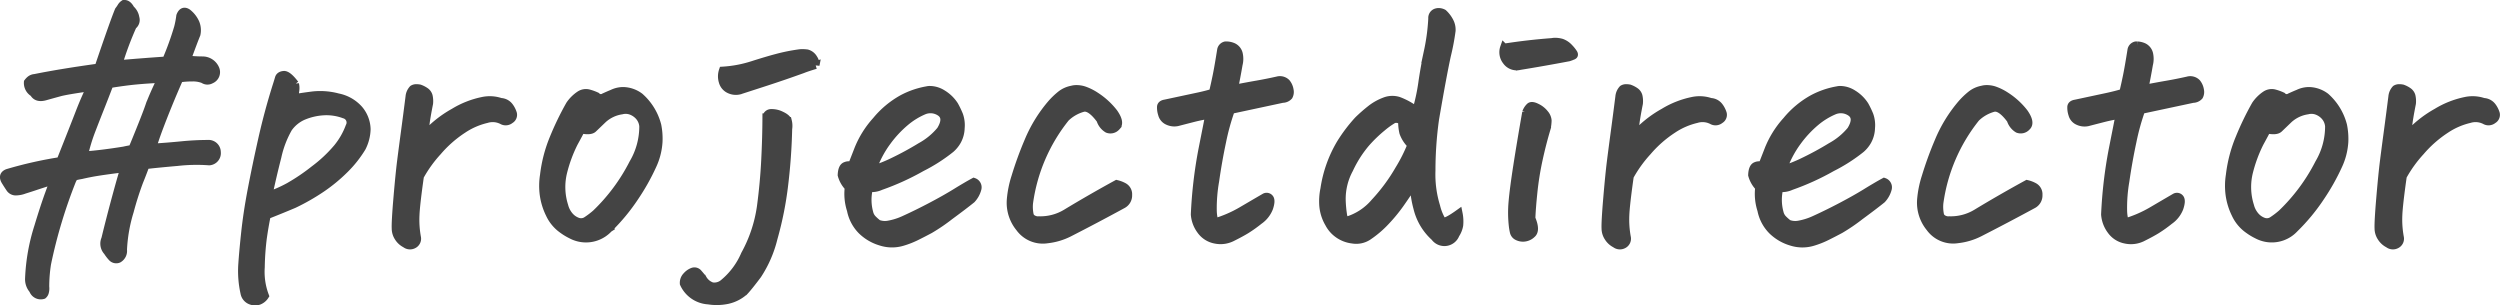 <svg xmlns="http://www.w3.org/2000/svg" width="158.927" height="19.417" viewBox="0 0 158.927 19.417">
  <path id="パス_14487" data-name="パス 14487" d="M-72.021-10.957q1.6-.137,3.027-.234a18.751,18.751,0,0,0,.762-2.109,6.242,6.242,0,0,0,.137-.723q.156-.41.469-.2a1.719,1.719,0,0,1,.5.635,1.214,1.214,0,0,1,.068.732q-.156.371-.605,1.6a8.687,8.687,0,0,0,1,.059.889.889,0,0,1,.8.527.517.517,0,0,1-.273.7.446.446,0,0,1-.488-.02,1.83,1.83,0,0,0-.713-.117,5.211,5.211,0,0,0-.811.059q-.742,1.68-1.348,3.3-.2.547-.371,1.094.957-.059,1.836-.146t1.68-.088a.529.529,0,0,1,.586.527.526.526,0,0,1-.488.586,10.919,10.919,0,0,0-2.021.039q-1.338.117-2.021.2-.2.547-.4,1.035a19.864,19.864,0,0,0-.605,1.9A9.865,9.865,0,0,0-71.729.84a.584.584,0,0,1-.293.586.371.371,0,0,1-.41-.088,2.555,2.555,0,0,1-.293-.381.734.734,0,0,1-.137-.8q.313-1.289.684-2.656t.527-1.836q-.977.117-1.719.234-.488.078-1.016.2-.234.039-.469.1a1.079,1.079,0,0,1-.1.215,31.722,31.722,0,0,0-1.6,5.313,9.382,9.382,0,0,0-.117,1.465.9.9,0,0,1-.02.332.358.358,0,0,1-.117.2.521.521,0,0,1-.645-.332,1.02,1.02,0,0,1-.254-.723,12.367,12.367,0,0,1,.586-3.3q.371-1.23.684-2.09.176-.488.332-.859-.859.273-1.211.391T-78-2.969a1.6,1.6,0,0,1-.518.107.447.447,0,0,1-.41-.205q-.146-.215-.264-.41-.273-.41.117-.566A25.827,25.827,0,0,1-75.713-4.8q.9-2.266,1.221-3.1t.693-1.592q-1.523.215-1.953.332t-.918.254q-.547.156-.742-.215a.736.736,0,0,1-.371-.684.963.963,0,0,1,.146-.156.514.514,0,0,1,.3-.117q1.641-.332,4.043-.664,1-2.949,1.289-3.633a2.235,2.235,0,0,0,.156-.225.539.539,0,0,1,.176-.186h.039q.215,0,.391.332a.91.91,0,0,1,.3.547.451.451,0,0,1-.166.508A20.027,20.027,0,0,0-72.021-10.957Zm1.973,2.617q.254-.684.742-1.68-.879.039-1.6.107t-1.68.225q-.313.82-.6,1.543t-.557,1.426a11.112,11.112,0,0,0-.469,1.563q1.094-.078,2.539-.312.254-.059.527-.1l.117-.273Q-70.264-7.7-70.049-8.34ZM-62.705,3.77a.808.808,0,0,1-.391.322.743.743,0,0,1-.527-.02.637.637,0,0,1-.391-.479,6.4,6.4,0,0,1-.146-1.719q.049-.8.186-2.09t.42-2.773q.283-1.484.664-3.184t.908-3.379q.1-.312.156-.508t.332-.215q.254,0,.7.586a1.073,1.073,0,0,1,0,.5,3.492,3.492,0,0,1-.117.4q.586-.1,1.27-.186a4.374,4.374,0,0,1,1.572.127,2.418,2.418,0,0,1,1.348.771,2.02,2.02,0,0,1,.479,1.26,2.746,2.746,0,0,1-.293,1.152,7.1,7.1,0,0,1-1.094,1.387,10.2,10.2,0,0,1-1.465,1.211,13.523,13.523,0,0,1-1.777,1.016q-.879.371-1.719.7-.137.664-.244,1.406a16.614,16.614,0,0,0-.137,1.895A4.318,4.318,0,0,0-62.705,3.77ZM-62.49-2.6a8.11,8.11,0,0,0,1.309-.576A12.668,12.668,0,0,0-59.57-4.268a8.73,8.73,0,0,0,1.465-1.377,4.7,4.7,0,0,0,.771-1.348.527.527,0,0,0-.332-.762,3.236,3.236,0,0,0-1.309-.2,3.9,3.9,0,0,0-1.26.283,2.238,2.238,0,0,0-.986.791,6.4,6.4,0,0,0-.693,1.816Q-62.236-3.809-62.49-2.6Zm9.844-3.711A7.121,7.121,0,0,1-50.7-7.9a5.721,5.721,0,0,1,1.836-.723,2.17,2.17,0,0,1,1.143.068.729.729,0,0,1,.547.283,1.461,1.461,0,0,1,.234.459.357.357,0,0,1-.176.391.449.449,0,0,1-.488.059,1.314,1.314,0,0,0-1.016-.1,4.568,4.568,0,0,0-1.5.654,7.475,7.475,0,0,0-1.6,1.406,8.143,8.143,0,0,0-1.133,1.572q-.254,1.777-.283,2.48A6.25,6.25,0,0,0-53.037.078a.418.418,0,0,1-.234.439.469.469,0,0,1-.508-.049,1.13,1.13,0,0,1-.449-.41A1.034,1.034,0,0,1-54.4-.508q-.02-.41.107-1.914t.234-2.354q.107-.85.244-1.865t.293-2.246a.814.814,0,0,1,.215-.488.41.41,0,0,1,.215-.059,1.315,1.315,0,0,1,.215.02,1.53,1.53,0,0,1,.391.205.53.53,0,0,1,.186.273,1.466,1.466,0,0,1,.029.479q-.2,1-.244,1.484A2.5,2.5,0,0,1-52.646-6.309Zm11.8,5.8A1.972,1.972,0,0,1-42.627.1a2.016,2.016,0,0,1-.605-.205A3.715,3.715,0,0,1-43.8-.449a2.462,2.462,0,0,1-.811-.977,4,4,0,0,1-.381-1.25,4.322,4.322,0,0,1,.02-1.23,8.792,8.792,0,0,1,.615-2.354A18.368,18.368,0,0,1-43.33-8.379,2.342,2.342,0,0,1-42.705-9a.713.713,0,0,1,.557-.107,3.075,3.075,0,0,1,.518.186.378.378,0,0,0,.479.059q.3-.137.537-.234a1.589,1.589,0,0,1,.684-.156,1.824,1.824,0,0,1,1.055.371A3.63,3.63,0,0,1-37.764-7.07,4.249,4.249,0,0,1-37.686-6a4.143,4.143,0,0,1-.4,1.523,13.732,13.732,0,0,1-1.1,1.953A12.289,12.289,0,0,1-40.85-.508ZM-42.607-6.8q-.117.234-.459.859a8.961,8.961,0,0,0-.674,1.816,3.958,3.958,0,0,0,.059,2.168,1.585,1.585,0,0,0,.322.635,1.225,1.225,0,0,0,.527.371.633.633,0,0,0,.586-.078,5.421,5.421,0,0,0,.576-.439,11.894,11.894,0,0,0,2.363-3.184,4.6,4.6,0,0,0,.645-2.363,1.09,1.09,0,0,0-.244-.6,1.246,1.246,0,0,0-.5-.361,1.018,1.018,0,0,0-.625-.039,2.255,2.255,0,0,0-1.182.557l-.625.6Q-42.021-6.68-42.607-6.8Zm13.164-.039q-.039,1.777-.254,3.555A21.705,21.705,0,0,1-30.371.1a7.457,7.457,0,0,1-1.016,2.344q-.557.742-.83,1.035a2.371,2.371,0,0,1-1.084.557,3.337,3.337,0,0,1-1.221.029,1.834,1.834,0,0,1-1.562-1.074A.62.62,0,0,1-35.9,2.5a.958.958,0,0,1,.4-.273.321.321,0,0,1,.352.117q.156.176.273.332a1.06,1.06,0,0,0,.586.488.9.9,0,0,0,.7-.176A4.8,4.8,0,0,0-32.2,1.143a8.851,8.851,0,0,0,1.016-3.037q.2-1.5.273-2.949t.078-2.734a.3.3,0,0,1,.313-.273,1.326,1.326,0,0,1,.635.146q.361.166.42.361A1.262,1.262,0,0,1-29.443-6.836Zm1.738-4.062q-.527.156-.82.273-1.133.41-2.3.791l-1.719.557a.96.96,0,0,1-.645-.068.77.77,0,0,1-.42-.5,1.129,1.129,0,0,1,.01-.7,7.689,7.689,0,0,0,1.875-.352q.918-.293,1.582-.469a11.763,11.763,0,0,1,1.348-.273,1.547,1.547,0,0,1,.254-.02,2.369,2.369,0,0,1,.293.02.688.688,0,0,1,.42.332A.708.708,0,0,1-27.705-10.9Zm2.3,6.406q.078-.2.391-1a6.065,6.065,0,0,1,1.162-1.875,5.8,5.8,0,0,1,1.66-1.387A5.221,5.221,0,0,1-20.615-9.3a.726.726,0,0,1,.176-.02,1.548,1.548,0,0,1,.82.254,2.319,2.319,0,0,1,.742.723,5.491,5.491,0,0,1,.3.625,1.916,1.916,0,0,1,.1.82,1.787,1.787,0,0,1-.225.83,1.926,1.926,0,0,1-.41.5,10.49,10.49,0,0,1-1.846,1.182A15.967,15.967,0,0,1-23.564-3.2a1.359,1.359,0,0,1-.742.117,3.107,3.107,0,0,0,.02,1.582.845.845,0,0,0,.225.4,3.042,3.042,0,0,0,.322.283,1.244,1.244,0,0,0,.674.059,4.076,4.076,0,0,0,.986-.312q.82-.371,1.729-.85t1.572-.889q.664-.41,1.133-.664a.368.368,0,0,1,.234.439,1.564,1.564,0,0,1-.371.674q-.508.41-1.387,1.055a11.585,11.585,0,0,1-1.26.859q-.4.215-.85.439A5.482,5.482,0,0,1-22.2.352a2.3,2.3,0,0,1-1.357-.02,2.914,2.914,0,0,1-1.221-.713,2.528,2.528,0,0,1-.684-1.3A3.33,3.33,0,0,1-25.6-3.125a1.77,1.77,0,0,1-.449-.781q.02-.508.254-.586A.5.5,0,0,1-25.4-4.492Zm1.309.254a9.083,9.083,0,0,0,1.348-.537,19.484,19.484,0,0,0,1.719-.937,4.347,4.347,0,0,0,1.27-1.045q.469-.762.01-1.113a1.1,1.1,0,0,0-1.1-.117A4.663,4.663,0,0,0-22-7.275a7.049,7.049,0,0,0-1.162,1.25A6.535,6.535,0,0,0-24.092-4.238ZM-9.6-7.422q-.605-.82-1.055-.762a2.551,2.551,0,0,0-1.152.645,11.033,11.033,0,0,0-2.324,5.41,2.5,2.5,0,0,0,.049.791.449.449,0,0,0,.244.244.623.623,0,0,0,.332.059,3.146,3.146,0,0,0,1.719-.449q1.582-.957,3.223-1.855a1.8,1.8,0,0,1,.459.176.545.545,0,0,1,.273.518.652.652,0,0,1-.322.6q-1.719.938-3.437,1.816a4.052,4.052,0,0,1-1.387.41,1.824,1.824,0,0,1-1.758-.732A2.514,2.514,0,0,1-15.3-2.324a6.491,6.491,0,0,1,.293-1.465,22.532,22.532,0,0,1,.82-2.256,8.919,8.919,0,0,1,1.465-2.393,4.687,4.687,0,0,1,.576-.557,1.617,1.617,0,0,1,.732-.342,1.062,1.062,0,0,1,.293-.039,1.534,1.534,0,0,1,.488.078,3.3,3.3,0,0,1,.742.371A4.632,4.632,0,0,1-8.74-7.871q.449.645.156.9a.505.505,0,0,1-.557.137A1.034,1.034,0,0,1-9.6-7.422Zm8.3-.625a14.582,14.582,0,0,0-.557,2.012Q-2.119-4.8-2.3-3.525A9.97,9.97,0,0,0-2.451-1.66,2.758,2.758,0,0,0-2.334-.9a7.652,7.652,0,0,0,1.7-.732Q.146-2.09.85-2.5a.248.248,0,0,1,.322.078q.107.156-.039.6A1.732,1.732,0,0,1,.5-1.016a8.542,8.542,0,0,1-.82.586q-.352.215-.9.488A1.631,1.631,0,0,1-2.3.2a1.457,1.457,0,0,1-.918-.586A1.931,1.931,0,0,1-3.6-1.406a28.681,28.681,0,0,1,.479-4.1q.361-1.816.439-2.227-.508.078-1.045.215t-.986.254A.967.967,0,0,1-5.3-7.334a.646.646,0,0,1-.381-.439,1.338,1.338,0,0,1-.068-.479q.02-.166.273-.205l2.012-.43Q-2.92-9-2.451-9.141q.117-.488.234-1.055t.293-1.68a.366.366,0,0,1,.273-.273h.1a1.092,1.092,0,0,1,.41.1.655.655,0,0,1,.352.488,1.434,1.434,0,0,1-.02.625q-.137.8-.293,1.543Q-.186-9.57.381-9.668t1.27-.254a.589.589,0,0,1,.576.146.947.947,0,0,1,.205.459.561.561,0,0,1-.049.391.537.537,0,0,1-.4.176ZM10.322-3.359q-.469.723-.869,1.289A10.131,10.131,0,0,1,8.535-.957a6.437,6.437,0,0,1-1.1.938,1.374,1.374,0,0,1-1,.215,1.962,1.962,0,0,1-.947-.371A1.893,1.893,0,0,1,4.932-.82,2.678,2.678,0,0,1,4.57-1.914a3.8,3.8,0,0,1,.068-1.113A7.918,7.918,0,0,1,5.654-5.9,9.758,9.758,0,0,1,6.787-7.4a10.129,10.129,0,0,1,.84-.732,3.311,3.311,0,0,1,.83-.459,1.337,1.337,0,0,1,.9-.039,4.309,4.309,0,0,1,1.123.625,12.238,12.238,0,0,0,.381-1.758q.127-.9.361-2.031a12.96,12.96,0,0,0,.273-2.07.369.369,0,0,1,.215-.371.522.522,0,0,1,.2-.039.659.659,0,0,1,.293.078,1.887,1.887,0,0,1,.391.508,1.118,1.118,0,0,1,.137.605,14.638,14.638,0,0,1-.293,1.553q-.273,1.24-.762,4.092a23.9,23.9,0,0,0-.225,3.262,6.891,6.891,0,0,0,.3,2.266,3.2,3.2,0,0,0,.381.928q.146.166,1.045-.479a2.553,2.553,0,0,1,.039.742,1.533,1.533,0,0,1-.234.586A.762.762,0,0,1,11.65.039a3.619,3.619,0,0,1-1.1-1.846A6.491,6.491,0,0,1,10.322-3.359ZM9.58-7.324a.532.532,0,0,0-.557-.117,5.2,5.2,0,0,0-.7.5,8.809,8.809,0,0,0-1.025.986,7.354,7.354,0,0,0-1.074,1.68,3.961,3.961,0,0,0-.479,1.943,7.622,7.622,0,0,0,.1,1.045A.583.583,0,0,0,6.025-1,3.714,3.714,0,0,0,7.842-2.178a11.4,11.4,0,0,0,1.543-2.09,10.027,10.027,0,0,0,.781-1.553A2.037,2.037,0,0,1,9.658-6.6,3,3,0,0,1,9.58-7.324Zm9.2.43q-.293.977-.518,2.012A18.934,18.934,0,0,0,17.93-2.8q-.107,1.045-.127,1.65.313.742.039.986A.818.818,0,0,1,17.3.078a.786.786,0,0,1-.42-.1.419.419,0,0,1-.2-.273q-.039-.176-.059-.332A7.546,7.546,0,0,1,16.6-2.207q.068-.8.3-2.295t.566-3.389a.932.932,0,0,1,.244-.371q.127-.1.439.059a1.4,1.4,0,0,1,.5.4.75.75,0,0,1,.186.43A2.546,2.546,0,0,1,18.779-6.895Zm-2.715-5.117q1.484-.234,3.047-.352a.994.994,0,0,1,.2-.02,1.559,1.559,0,0,1,.41.059,1.212,1.212,0,0,1,.488.332,2.136,2.136,0,0,1,.273.342q.059.107-.01.146a2.093,2.093,0,0,1-.3.117q-1.543.293-3.105.547a.8.8,0,0,1-.859-.312A.9.9,0,0,1,16.064-12.012Zm8.2,5.7A7.121,7.121,0,0,1,26.211-7.9a5.721,5.721,0,0,1,1.836-.723,2.17,2.17,0,0,1,1.143.068.729.729,0,0,1,.547.283,1.461,1.461,0,0,1,.234.459.357.357,0,0,1-.176.391.449.449,0,0,1-.488.059,1.314,1.314,0,0,0-1.016-.1,4.569,4.569,0,0,0-1.5.654,7.475,7.475,0,0,0-1.6,1.406,8.143,8.143,0,0,0-1.133,1.572q-.254,1.777-.283,2.48A6.25,6.25,0,0,0,23.877.078a.418.418,0,0,1-.234.439.469.469,0,0,1-.508-.049,1.13,1.13,0,0,1-.449-.41,1.034,1.034,0,0,1-.176-.566q-.02-.41.107-1.914t.234-2.354q.107-.85.244-1.865t.293-2.246a.814.814,0,0,1,.215-.488.41.41,0,0,1,.215-.059,1.315,1.315,0,0,1,.215.02,1.53,1.53,0,0,1,.391.205.53.53,0,0,1,.186.273,1.466,1.466,0,0,1,.029.479q-.2,1-.244,1.484A2.5,2.5,0,0,1,24.268-6.309Zm8.2,1.816q.078-.2.391-1a6.065,6.065,0,0,1,1.162-1.875,5.8,5.8,0,0,1,1.66-1.387A5.221,5.221,0,0,1,37.256-9.3a.726.726,0,0,1,.176-.02,1.548,1.548,0,0,1,.82.254,2.319,2.319,0,0,1,.742.723,5.492,5.492,0,0,1,.3.625,1.916,1.916,0,0,1,.1.82,1.787,1.787,0,0,1-.225.83,1.926,1.926,0,0,1-.41.5,10.49,10.49,0,0,1-1.846,1.182A15.967,15.967,0,0,1,34.307-3.2a1.359,1.359,0,0,1-.742.117,3.107,3.107,0,0,0,.02,1.582.845.845,0,0,0,.225.4,3.041,3.041,0,0,0,.322.283,1.244,1.244,0,0,0,.674.059,4.076,4.076,0,0,0,.986-.312q.82-.371,1.729-.85t1.572-.889q.664-.41,1.133-.664a.368.368,0,0,1,.234.439,1.564,1.564,0,0,1-.371.674q-.508.41-1.387,1.055a11.586,11.586,0,0,1-1.26.859q-.4.215-.85.439a5.482,5.482,0,0,1-.918.361,2.3,2.3,0,0,1-1.357-.02A2.914,2.914,0,0,1,33.1-.381a2.528,2.528,0,0,1-.684-1.3,3.33,3.33,0,0,1-.137-1.445,1.77,1.77,0,0,1-.449-.781q.02-.508.254-.586A.5.5,0,0,1,32.471-4.492Zm1.309.254a9.083,9.083,0,0,0,1.348-.537,19.484,19.484,0,0,0,1.719-.937,4.347,4.347,0,0,0,1.27-1.045q.469-.762.01-1.113a1.1,1.1,0,0,0-1.1-.117,4.663,4.663,0,0,0-1.152.713,7.049,7.049,0,0,0-1.162,1.25A6.535,6.535,0,0,0,33.779-4.238ZM48.271-7.422q-.605-.82-1.055-.762a2.551,2.551,0,0,0-1.152.645,11.033,11.033,0,0,0-2.324,5.41,2.5,2.5,0,0,0,.049.791.449.449,0,0,0,.244.244.623.623,0,0,0,.332.059,3.146,3.146,0,0,0,1.719-.449q1.582-.957,3.223-1.855a1.8,1.8,0,0,1,.459.176.545.545,0,0,1,.273.518.652.652,0,0,1-.322.6Q48-1.113,46.279-.234a4.052,4.052,0,0,1-1.387.41,1.824,1.824,0,0,1-1.758-.732,2.514,2.514,0,0,1-.566-1.768,6.491,6.491,0,0,1,.293-1.465,22.533,22.533,0,0,1,.82-2.256,8.919,8.919,0,0,1,1.465-2.393,4.687,4.687,0,0,1,.576-.557,1.617,1.617,0,0,1,.732-.342,1.062,1.062,0,0,1,.293-.039,1.534,1.534,0,0,1,.488.078,3.3,3.3,0,0,1,.742.371,4.632,4.632,0,0,1,1.152,1.055q.449.645.156.9a.505.505,0,0,1-.557.137A1.034,1.034,0,0,1,48.271-7.422Zm8.3-.625a14.582,14.582,0,0,0-.557,2.012q-.264,1.23-.449,2.51A9.97,9.97,0,0,0,55.42-1.66a2.758,2.758,0,0,0,.117.762,7.652,7.652,0,0,0,1.7-.732q.781-.459,1.484-.869a.248.248,0,0,1,.322.078q.107.156-.039.6a1.732,1.732,0,0,1-.635.811,8.542,8.542,0,0,1-.82.586q-.352.215-.9.488A1.631,1.631,0,0,1,55.566.2a1.457,1.457,0,0,1-.918-.586,1.931,1.931,0,0,1-.381-1.016,28.681,28.681,0,0,1,.479-4.1q.361-1.816.439-2.227-.508.078-1.045.215t-.986.254a.967.967,0,0,1-.586-.068.646.646,0,0,1-.381-.439,1.338,1.338,0,0,1-.068-.479q.02-.166.273-.205l2.012-.43Q54.951-9,55.42-9.141q.117-.488.234-1.055t.293-1.68a.366.366,0,0,1,.273-.273h.1a1.092,1.092,0,0,1,.41.1.655.655,0,0,1,.352.488,1.434,1.434,0,0,1-.02.625q-.137.8-.293,1.543.918-.176,1.484-.273t1.27-.254a.589.589,0,0,1,.576.146.947.947,0,0,1,.205.459.561.561,0,0,1-.049.391.537.537,0,0,1-.4.176ZM66.318-.508A1.972,1.972,0,0,1,64.541.1a2.016,2.016,0,0,1-.605-.205,3.715,3.715,0,0,1-.566-.342,2.462,2.462,0,0,1-.811-.977,4,4,0,0,1-.381-1.25,4.322,4.322,0,0,1,.02-1.23,8.792,8.792,0,0,1,.615-2.354,18.368,18.368,0,0,1,1.025-2.119A2.342,2.342,0,0,1,64.463-9a.713.713,0,0,1,.557-.107,3.075,3.075,0,0,1,.518.186.378.378,0,0,0,.479.059q.3-.137.537-.234a1.589,1.589,0,0,1,.684-.156,1.824,1.824,0,0,1,1.055.371A3.63,3.63,0,0,1,69.4-7.07,4.249,4.249,0,0,1,69.482-6a4.143,4.143,0,0,1-.4,1.523,13.731,13.731,0,0,1-1.1,1.953A12.289,12.289,0,0,1,66.318-.508ZM64.561-6.8q-.117.234-.459.859a8.961,8.961,0,0,0-.674,1.816,3.958,3.958,0,0,0,.059,2.168,1.585,1.585,0,0,0,.322.635,1.225,1.225,0,0,0,.527.371.633.633,0,0,0,.586-.078,5.421,5.421,0,0,0,.576-.439,11.894,11.894,0,0,0,2.363-3.184,4.6,4.6,0,0,0,.645-2.363,1.09,1.09,0,0,0-.244-.6,1.246,1.246,0,0,0-.5-.361,1.018,1.018,0,0,0-.625-.039,2.255,2.255,0,0,0-1.182.557l-.625.6Q65.146-6.68,64.561-6.8Zm8.848.488A7.121,7.121,0,0,1,75.352-7.9a5.721,5.721,0,0,1,1.836-.723,2.17,2.17,0,0,1,1.143.068.729.729,0,0,1,.547.283,1.461,1.461,0,0,1,.234.459.357.357,0,0,1-.176.391.449.449,0,0,1-.488.059,1.314,1.314,0,0,0-1.016-.1,4.569,4.569,0,0,0-1.5.654,7.475,7.475,0,0,0-1.6,1.406,8.142,8.142,0,0,0-1.133,1.572q-.254,1.777-.283,2.48A6.249,6.249,0,0,0,73.018.078a.418.418,0,0,1-.234.439.469.469,0,0,1-.508-.049,1.13,1.13,0,0,1-.449-.41,1.034,1.034,0,0,1-.176-.566q-.02-.41.107-1.914t.234-2.354q.107-.85.244-1.865t.293-2.246a.814.814,0,0,1,.215-.488.41.41,0,0,1,.215-.059,1.315,1.315,0,0,1,.215.02,1.53,1.53,0,0,1,.391.205.53.53,0,0,1,.186.273,1.466,1.466,0,0,1,.029.479q-.2,1-.244,1.484A2.5,2.5,0,0,1,73.408-6.309Z" transform="translate(79.552 15.035)" fill="#444" stroke="#444" stroke-width="0.5"/>
</svg>
